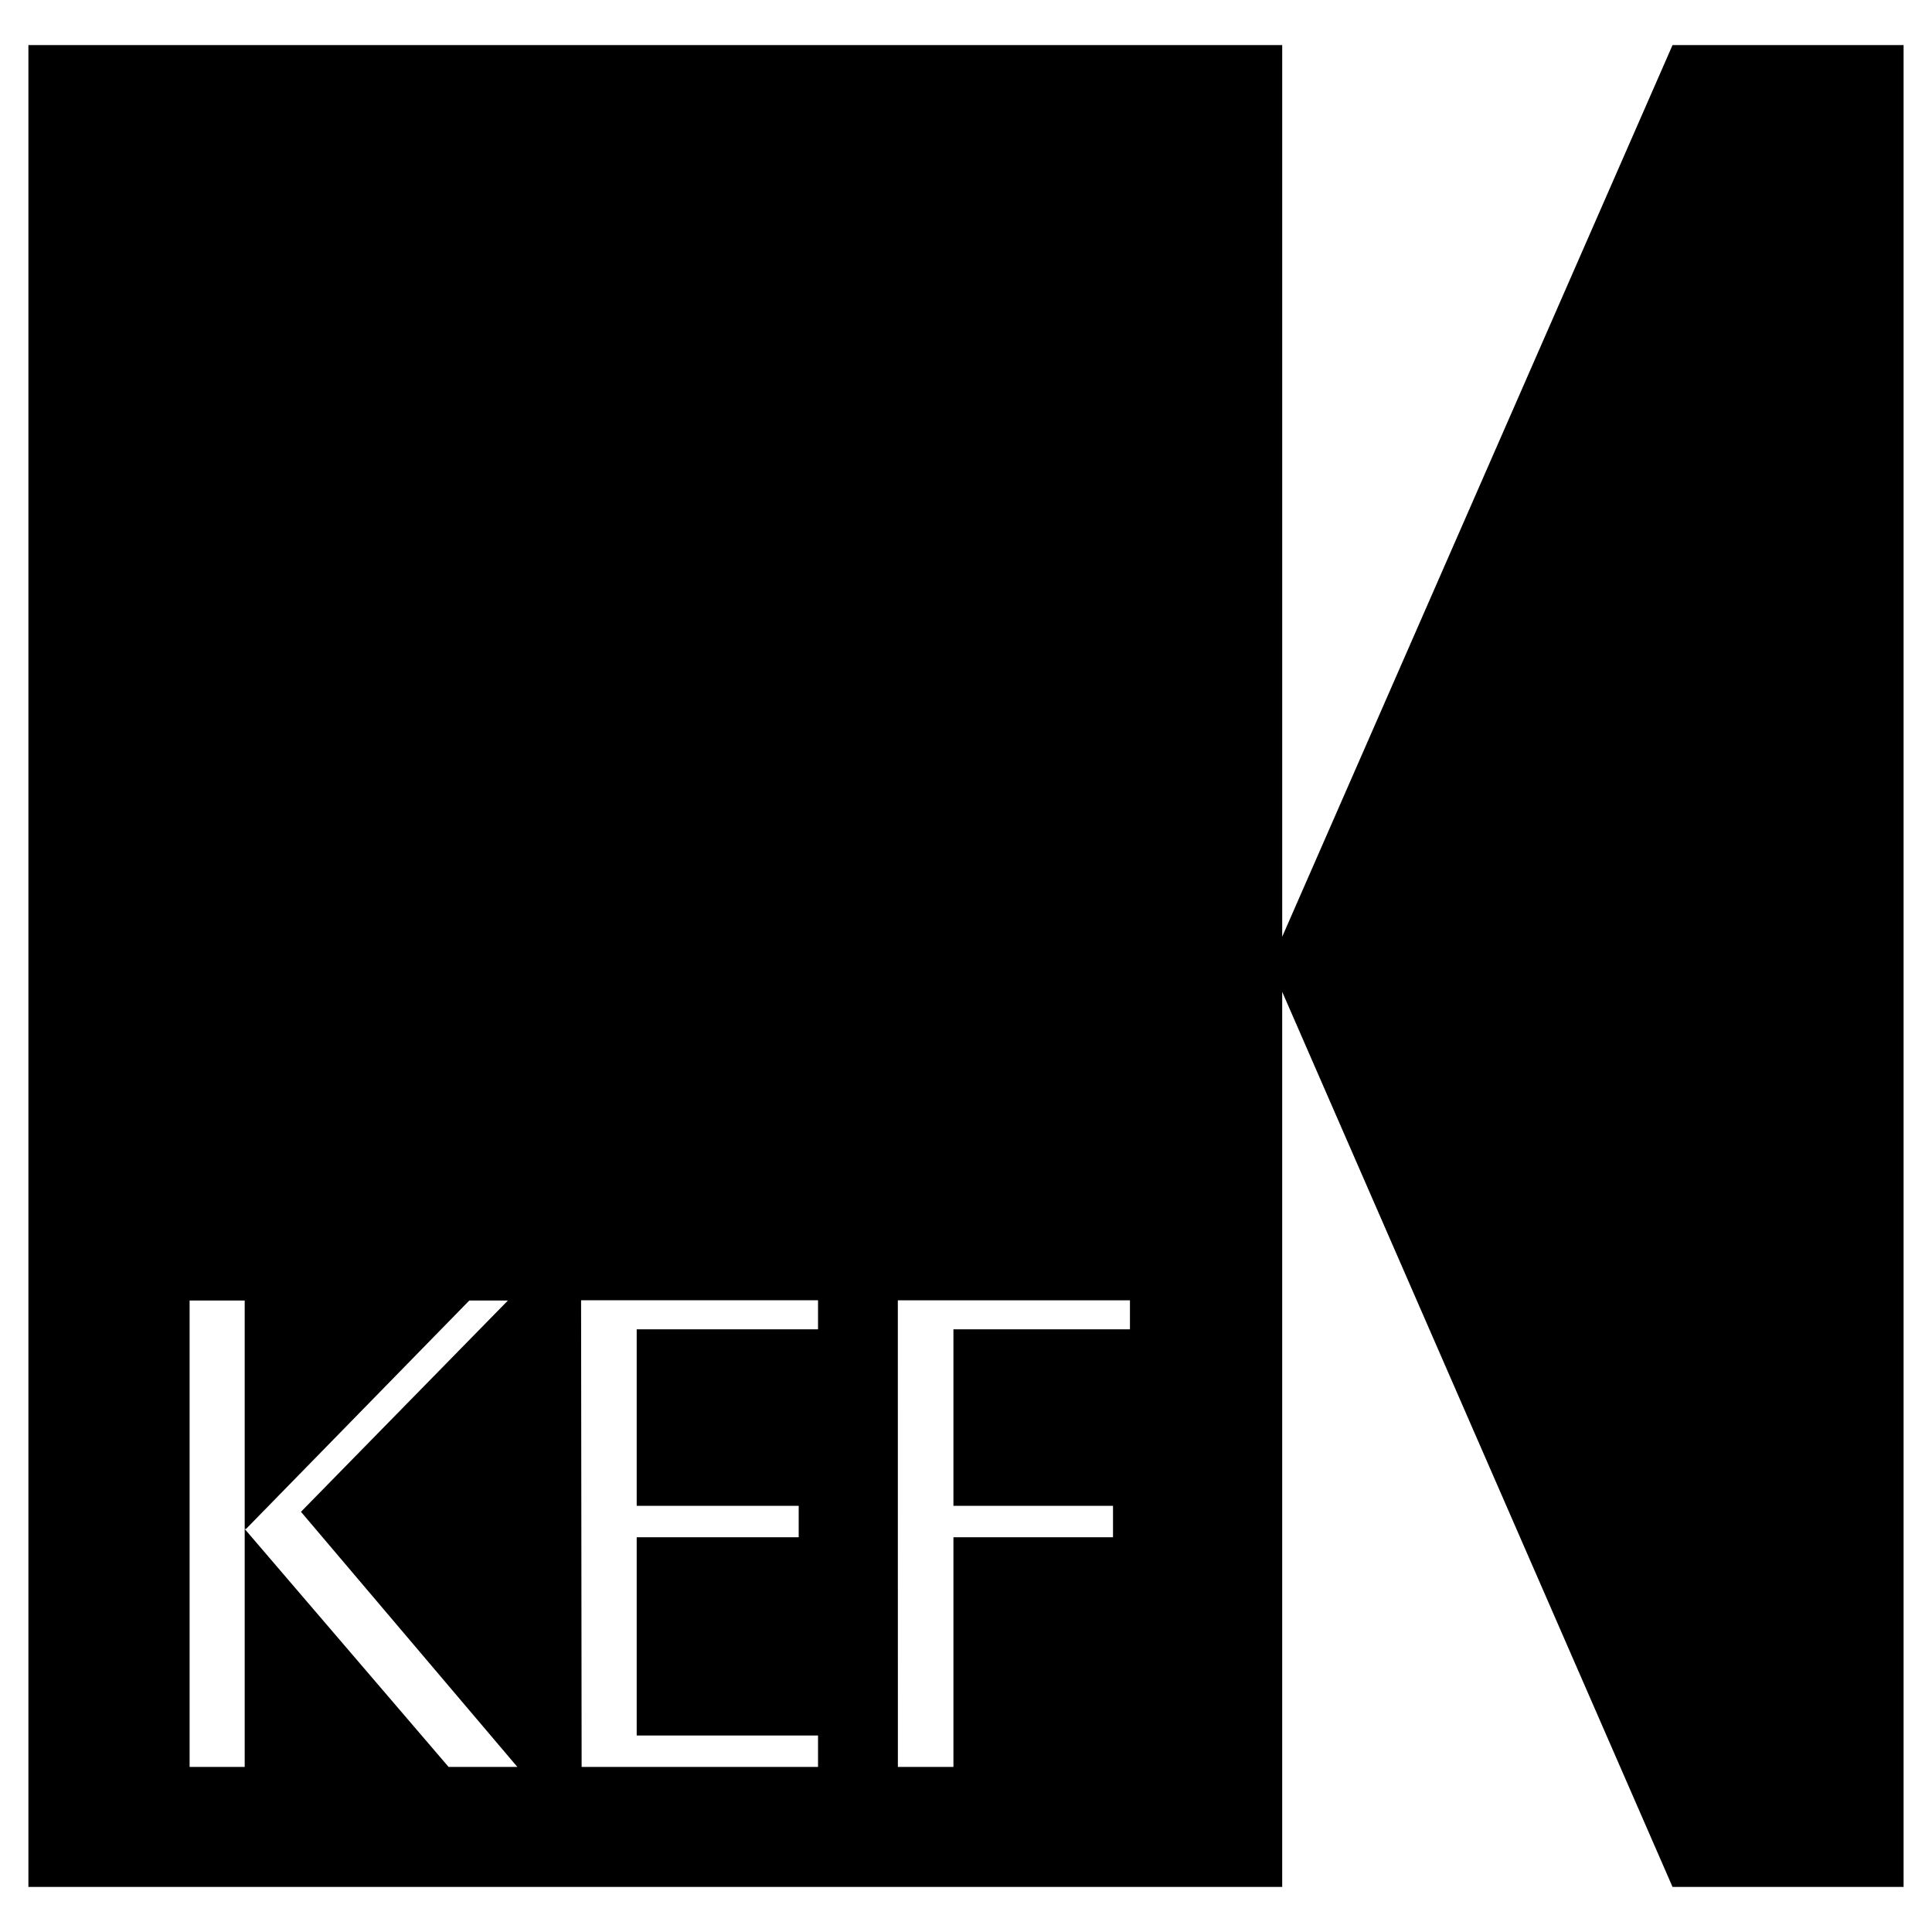 <svg xmlns="http://www.w3.org/2000/svg" width="2500" height="2500" viewBox="0 0 192.756 192.756"><g fill-rule="evenodd" clip-rule="evenodd"><path fill="#fff" d="M0 0h192.756v192.756H0V0z"/><path d="M166.869 4.499l-38.943 88.958V4.499H2.834v183.758h125.091V98.953l38.943 89.304h23.053V4.499h-23.052zM44.757 176.289l-20.344-23.743v23.743h-5.496v-46.534h5.496v22.791h.13l22.277-22.791h3.854l-20.647 21.078 21.592 25.456h-6.862zm36.859-43.663H63.523v17.609h16.163v3.136H63.523v19.781h18.092v3.137H58.029l-.054-46.559h23.641v2.896zm31.118 0h-17.61v17.609h15.921v3.136H95.124v22.918h-5.543l-.004-46.559h23.158v2.896h-.001z"/></g></svg>